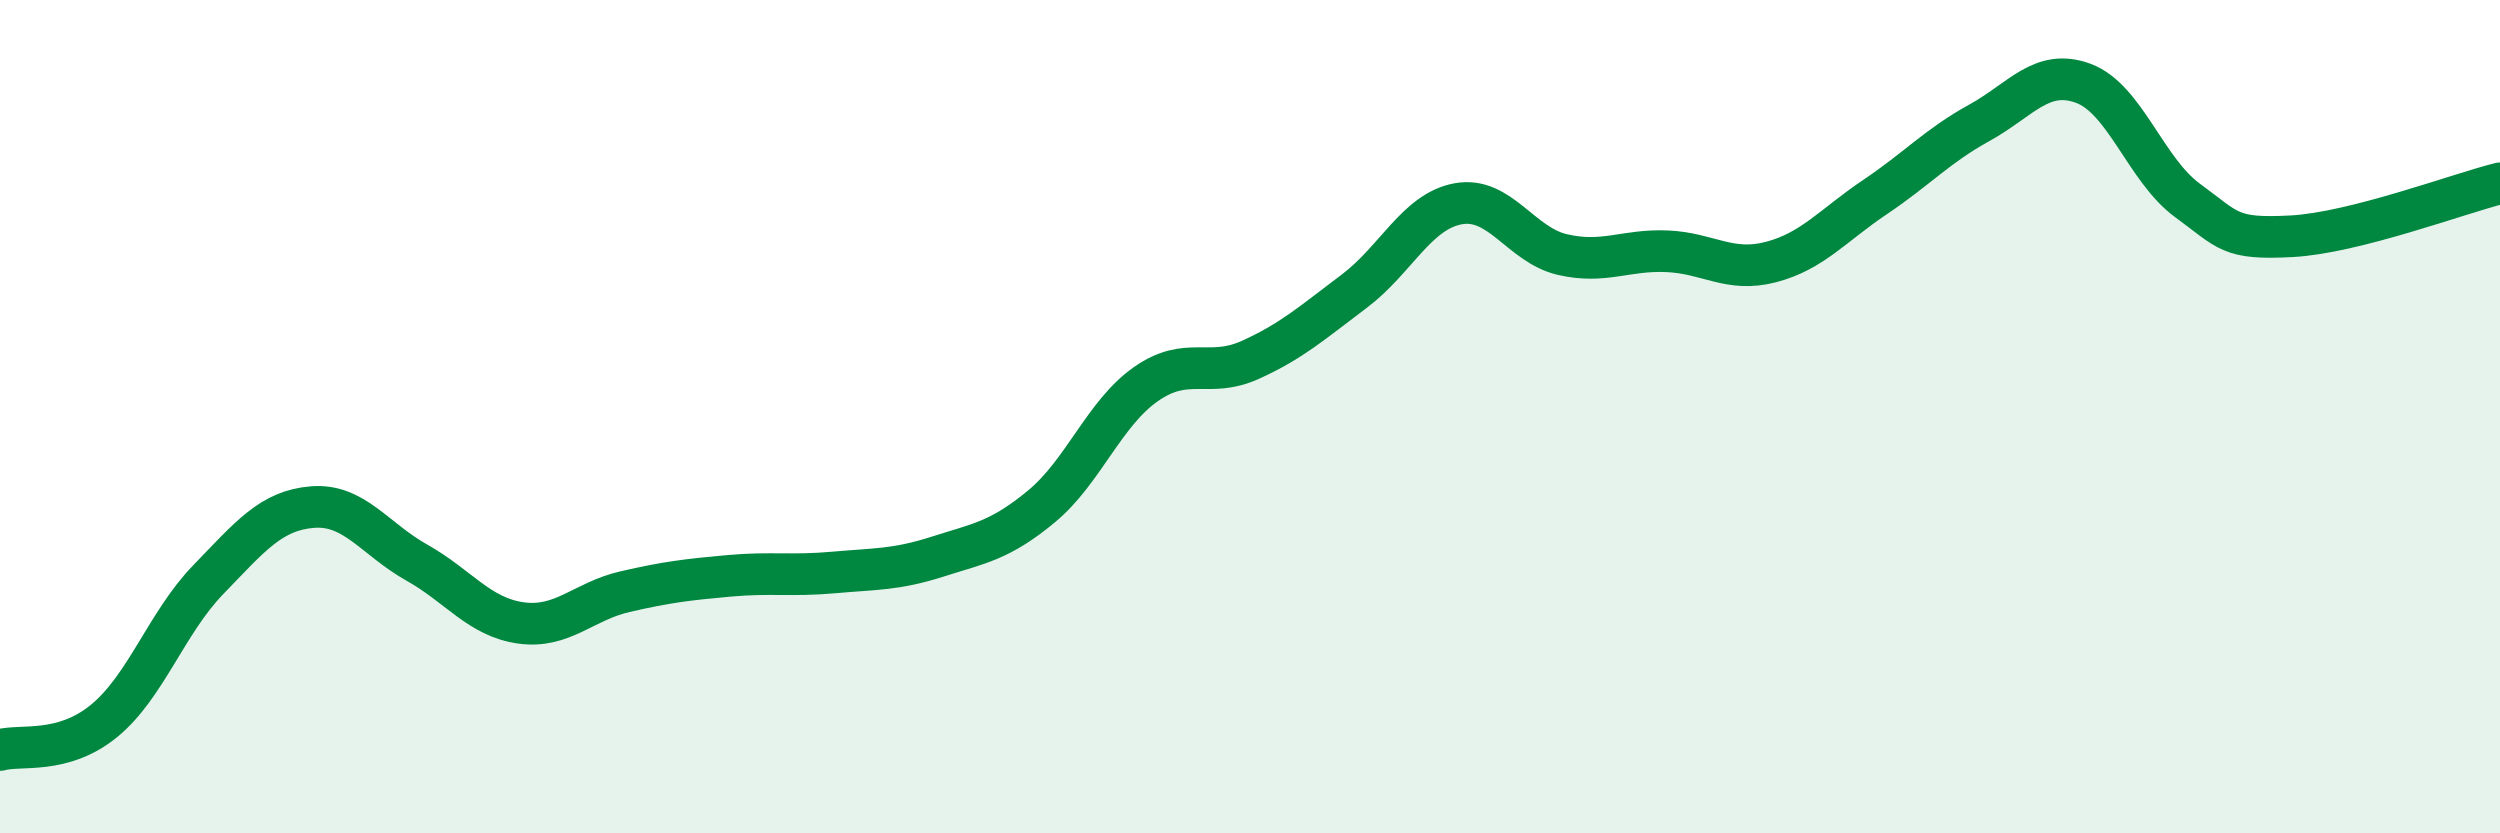 
    <svg width="60" height="20" viewBox="0 0 60 20" xmlns="http://www.w3.org/2000/svg">
      <path
        d="M 0,18 C 0.5,17.86 1.5,18.12 2.5,17.3 C 3.5,16.48 4,14.94 5,13.91 C 6,12.88 6.5,12.25 7.5,12.17 C 8.5,12.09 9,12.94 10,13.5 C 11,14.06 11.5,14.81 12.5,14.95 C 13.5,15.09 14,14.43 15,14.2 C 16,13.97 16.5,13.91 17.5,13.82 C 18.5,13.73 19,13.83 20,13.74 C 21,13.65 21.5,13.68 22.5,13.36 C 23.5,13.04 24,12.98 25,12.15 C 26,11.32 26.5,9.92 27.5,9.22 C 28.5,8.52 29,9.09 30,8.64 C 31,8.19 31.5,7.74 32.5,6.99 C 33.5,6.24 34,5.07 35,4.89 C 36,4.71 36.5,5.88 37.5,6.11 C 38.5,6.34 39,5.99 40,6.03 C 41,6.07 41.5,6.55 42.5,6.29 C 43.5,6.03 44,5.4 45,4.73 C 46,4.06 46.5,3.5 47.5,2.95 C 48.5,2.4 49,1.63 50,2 C 51,2.37 51.5,4.08 52.5,4.81 C 53.5,5.54 53.5,5.75 55,5.67 C 56.5,5.59 59,4.65 60,4.4L60 20L0 20Z"
        fill="#008740"
        opacity="0.1"
        stroke-linecap="round"
        stroke-linejoin="round"
      />
      <path
        d="M 0,18 C 0.5,17.86 1.5,18.12 2.5,17.3 C 3.5,16.48 4,14.94 5,13.91 C 6,12.88 6.5,12.25 7.5,12.17 C 8.5,12.09 9,12.94 10,13.5 C 11,14.06 11.5,14.81 12.5,14.95 C 13.5,15.09 14,14.43 15,14.2 C 16,13.97 16.5,13.91 17.5,13.82 C 18.5,13.73 19,13.83 20,13.74 C 21,13.65 21.5,13.68 22.5,13.36 C 23.5,13.04 24,12.98 25,12.15 C 26,11.32 26.5,9.92 27.5,9.22 C 28.5,8.52 29,9.09 30,8.64 C 31,8.19 31.5,7.74 32.5,6.99 C 33.5,6.24 34,5.07 35,4.89 C 36,4.71 36.5,5.88 37.5,6.11 C 38.5,6.34 39,5.99 40,6.03 C 41,6.07 41.5,6.55 42.5,6.29 C 43.5,6.03 44,5.4 45,4.73 C 46,4.06 46.5,3.5 47.5,2.95 C 48.5,2.4 49,1.63 50,2 C 51,2.37 51.5,4.08 52.5,4.81 C 53.5,5.54 53.5,5.75 55,5.67 C 56.5,5.59 59,4.65 60,4.4"
        stroke="#008740"
        stroke-width="1"
        fill="none"
        stroke-linecap="round"
        stroke-linejoin="round"
      />
    </svg>
  